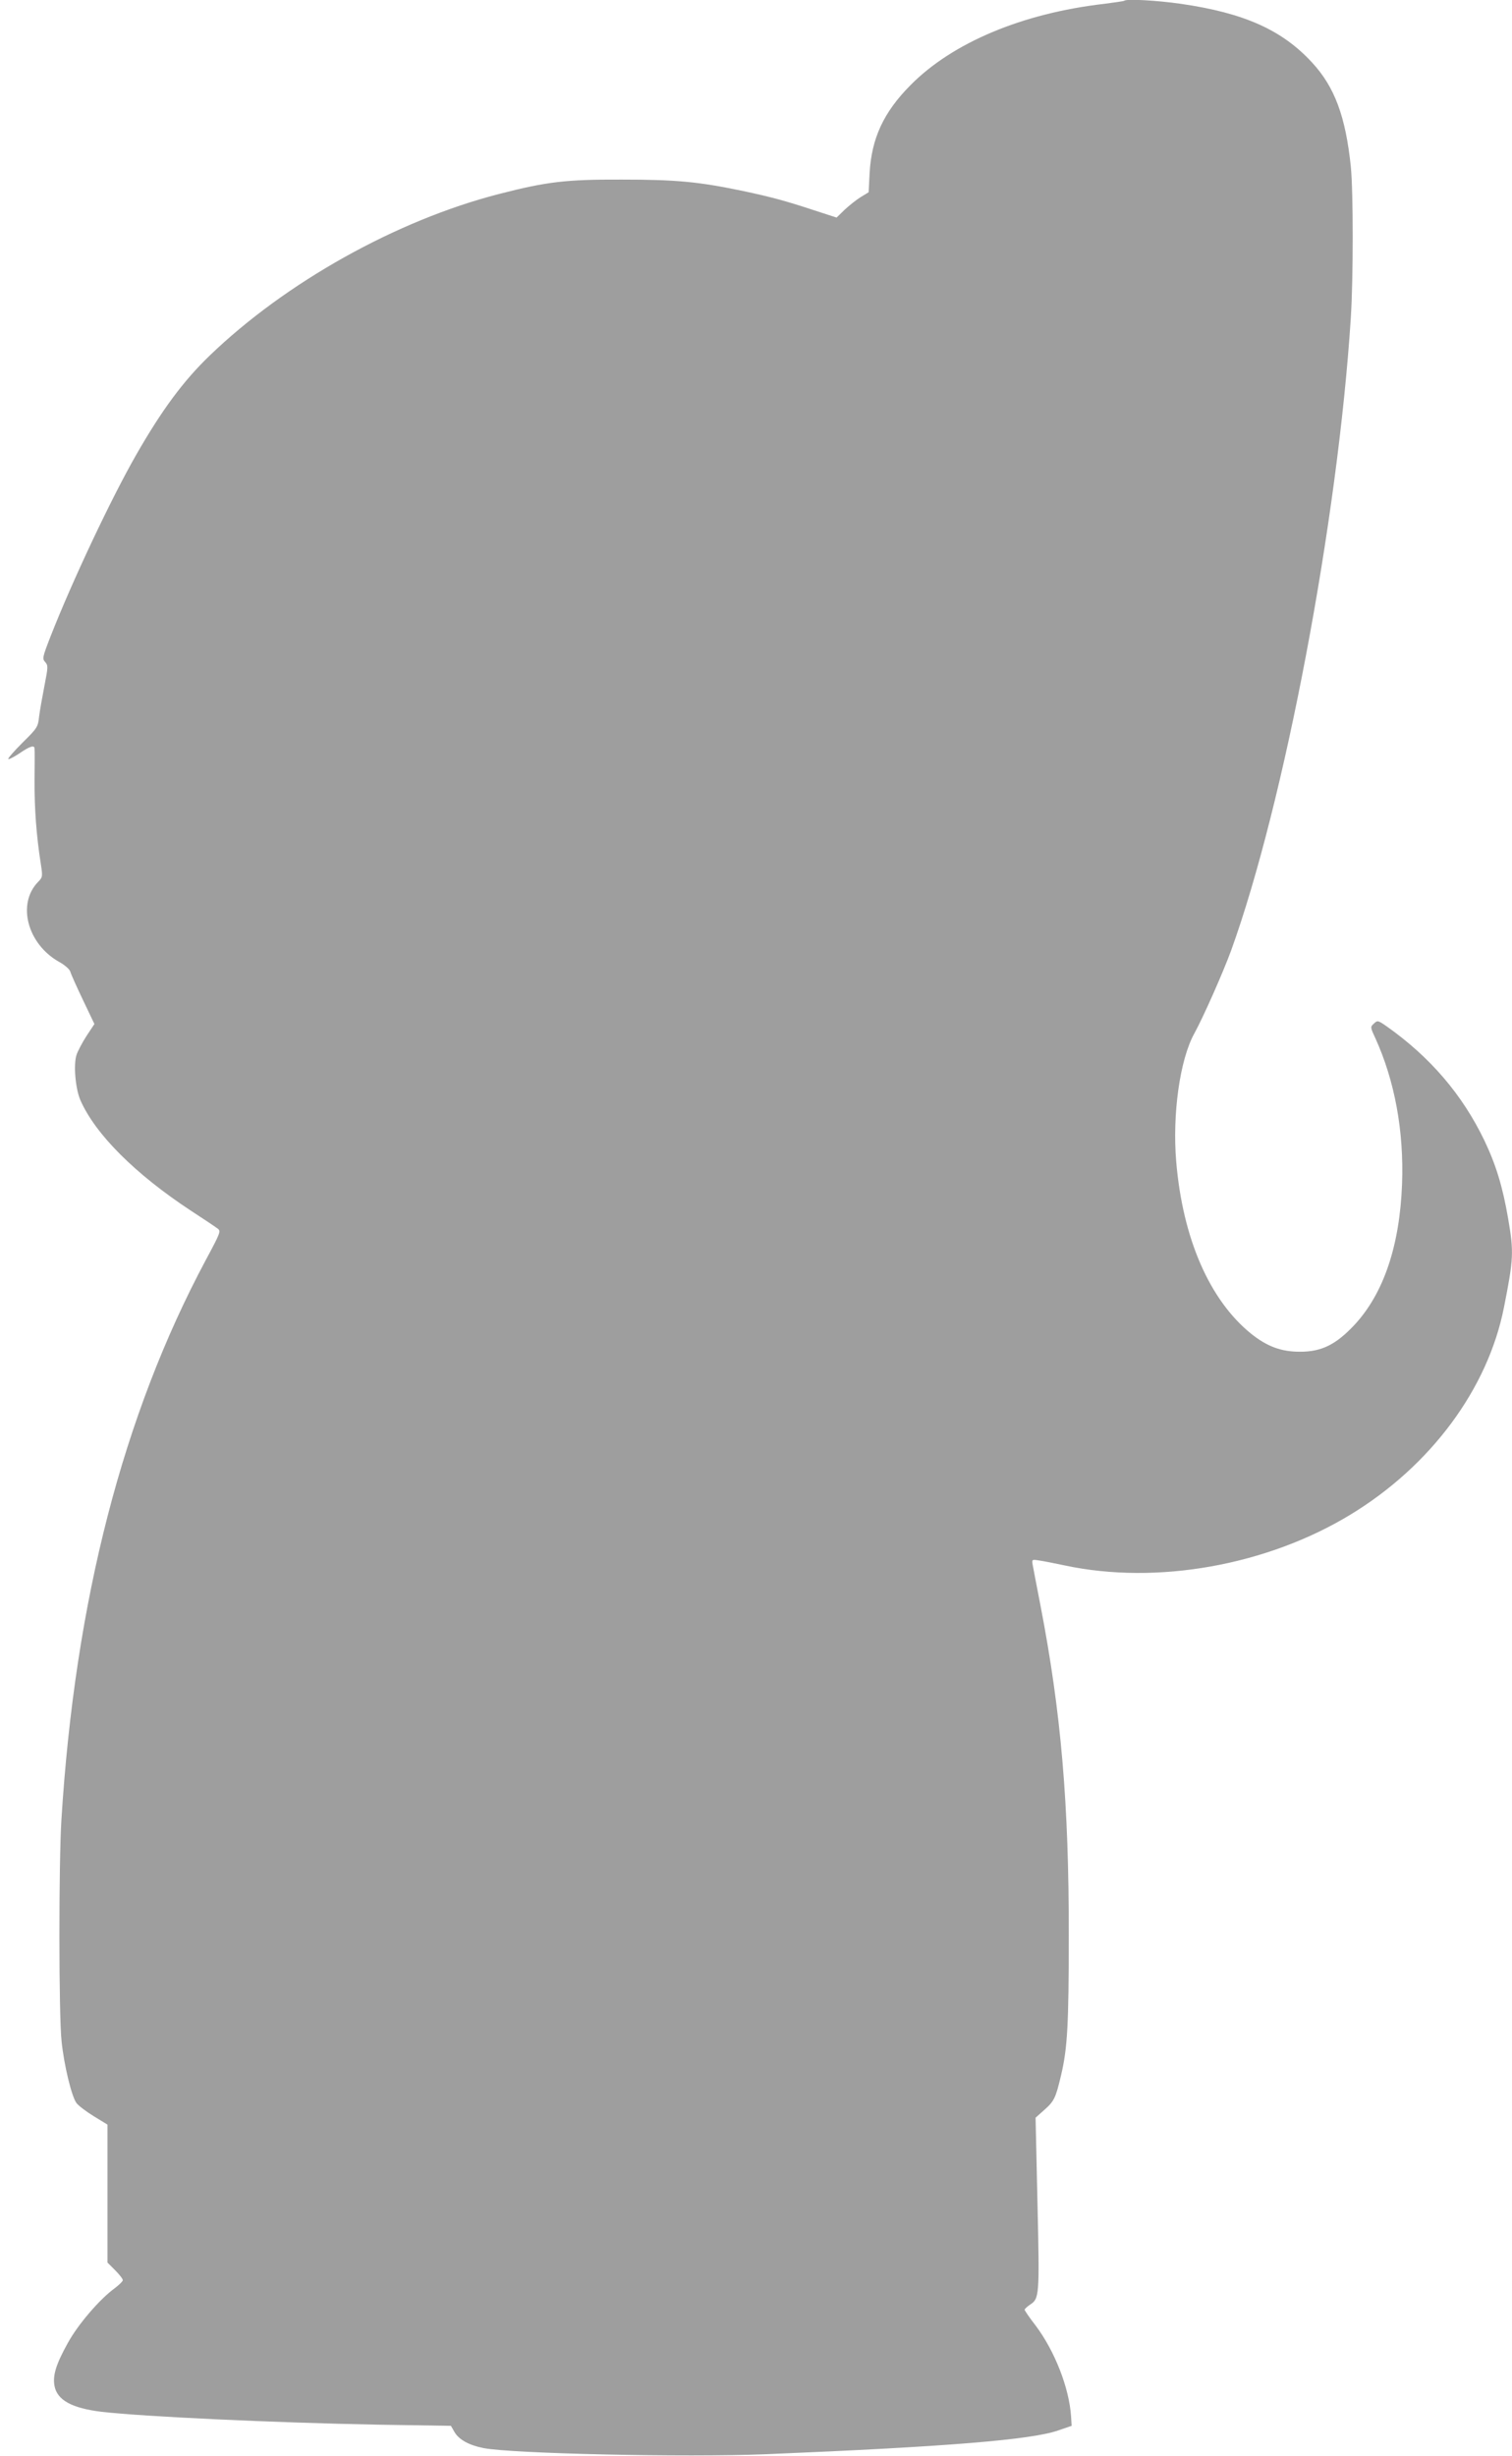<?xml version="1.0" standalone="no"?>
<!DOCTYPE svg PUBLIC "-//W3C//DTD SVG 20010904//EN"
 "http://www.w3.org/TR/2001/REC-SVG-20010904/DTD/svg10.dtd">
<svg version="1.0" xmlns="http://www.w3.org/2000/svg"
 width="788pt" height="1280pt" viewBox="0 0 788 1280"
 preserveAspectRatio="xMidYMid meet">
<g transform="translate(0,1280) scale(0.1,-0.1)"
fill="#9e9e9e" stroke="none">
<path d="M5859 12796 c-2 -2 -49 -9 -104 -16 -426 -49 -791 -202 -1010 -424
-140 -141 -203 -277 -213 -459 l-5 -99 -41 -25 c-23 -14 -60 -44 -84 -66 l-42
-41 -114 37 c-151 50 -226 70 -371 101 -234 49 -351 60 -635 60 -290 1 -391
-11 -639 -75 -534 -137 -1113 -461 -1509 -843 -136 -131 -248 -282 -382 -516
-130 -227 -333 -657 -447 -948 -42 -108 -43 -115 -28 -132 16 -18 16 -25 -3
-122 -11 -57 -24 -129 -28 -161 -6 -56 -9 -61 -87 -138 -44 -44 -77 -82 -74
-85 3 -3 29 10 59 30 55 38 78 44 78 24 1 -7 1 -80 0 -163 -1 -149 10 -293 32
-433 11 -72 11 -73 -15 -100 -109 -114 -54 -321 109 -414 30 -16 56 -39 60
-51 3 -12 33 -79 66 -148 l60 -126 -41 -62 c-22 -34 -45 -78 -52 -98 -17 -52
-6 -177 20 -237 78 -178 287 -386 576 -576 66 -43 129 -85 139 -93 18 -13 16
-20 -61 -163 -432 -808 -682 -1777 -753 -2919 -14 -229 -14 -1016 1 -1155 13
-125 52 -285 77 -320 10 -14 51 -45 90 -69 l72 -44 0 -360 0 -359 40 -40 c22
-22 40 -45 40 -52 0 -6 -19 -24 -41 -41 -80 -58 -193 -190 -246 -287 -61 -110
-79 -168 -69 -223 14 -74 90 -116 246 -135 217 -25 898 -57 1442 -67 l378 -6
19 -33 c23 -39 75 -68 151 -83 148 -29 1051 -49 1470 -32 943 39 1385 75 1525
124 l70 24 -3 49 c-10 149 -85 341 -185 474 -32 41 -57 78 -57 82 0 4 12 15
26 25 51 33 52 41 41 527 l-10 449 46 41 c51 45 59 62 87 181 33 140 40 262
40 726 1 687 -40 1164 -147 1719 -20 102 -38 198 -41 214 -5 29 -4 29 34 23
22 -3 82 -15 134 -26 479 -102 1052 0 1488 265 418 254 716 655 800 1080 50
253 52 287 22 462 -29 169 -64 282 -124 408 -115 239 -282 434 -508 594 -46
32 -49 33 -67 16 -20 -18 -20 -19 6 -75 102 -224 150 -486 140 -761 -12 -322
-96 -572 -249 -736 -96 -102 -170 -139 -283 -139 -98 0 -171 27 -255 94 -216
175 -356 495 -390 896 -21 247 19 534 95 670 46 84 149 316 191 431 277 766
556 2239 624 3299 13 207 13 654 0 786 -27 261 -84 415 -201 542 -156 170
-353 259 -684 307 -126 18 -285 27 -296 16z"/>
</g>
</svg>
